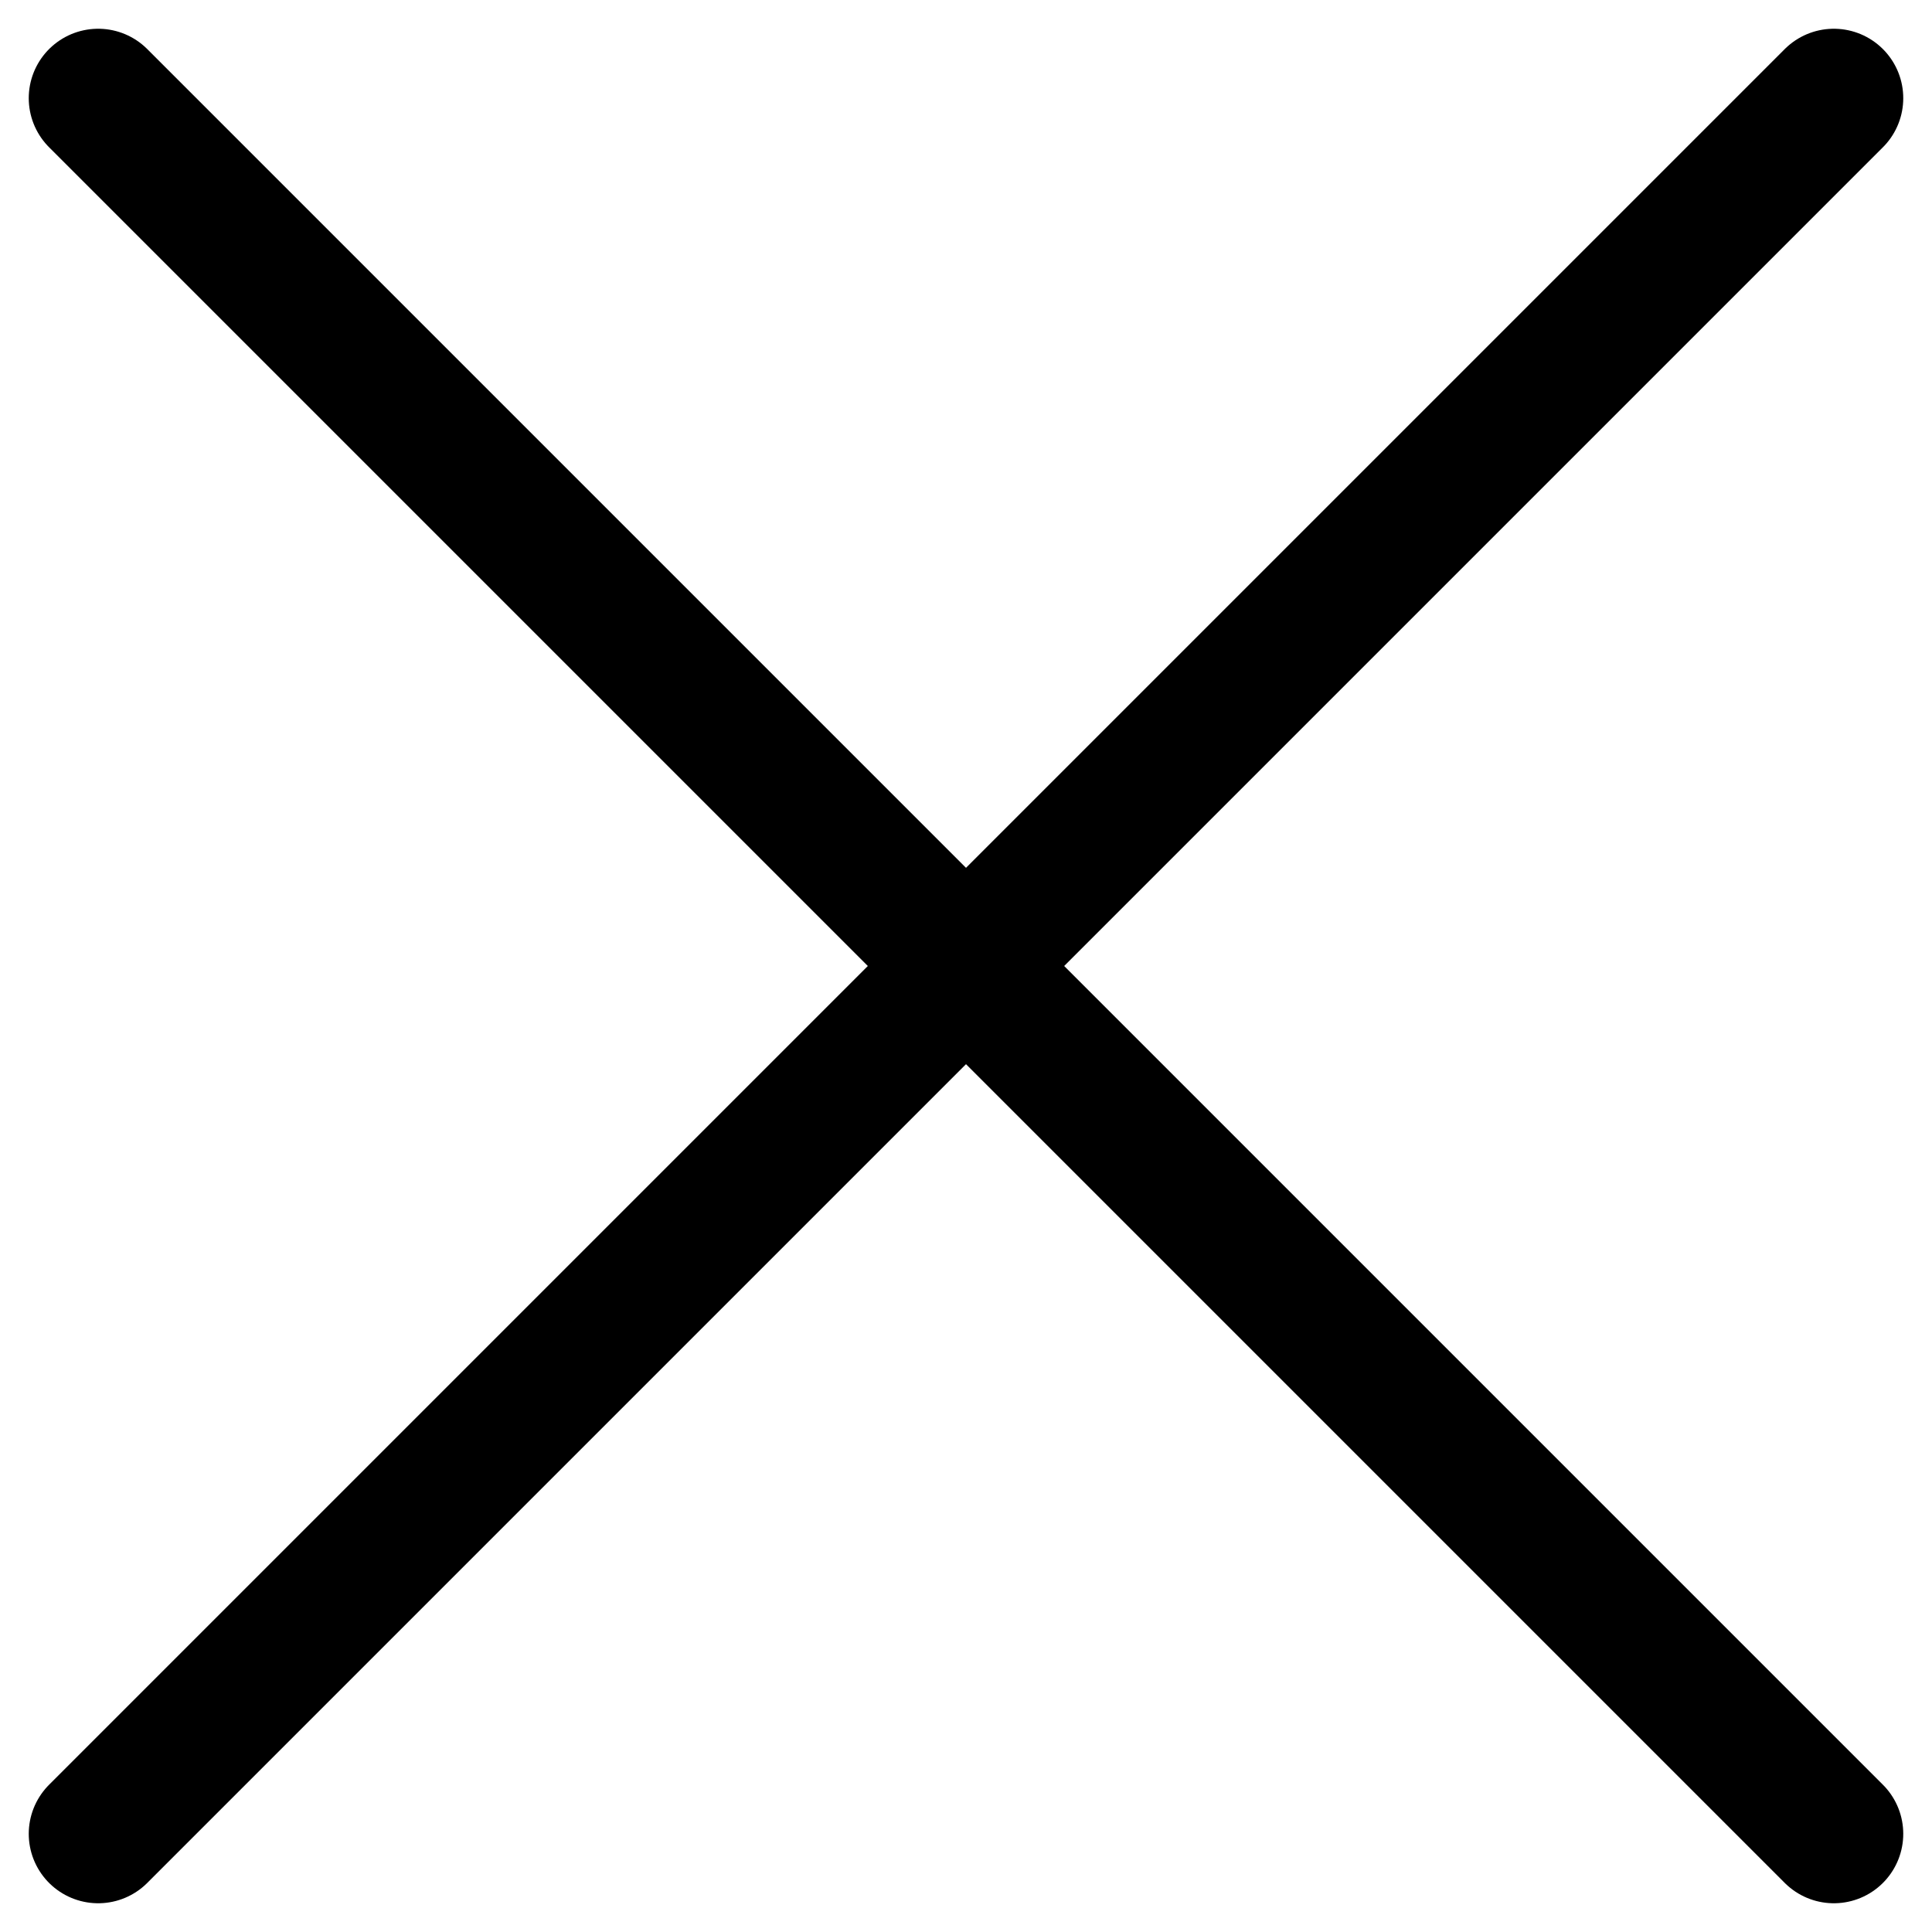 <svg xmlns="http://www.w3.org/2000/svg" width="13.914" height="13.914" viewBox="0 0 13.914 13.914"><g transform="translate(-865.793 -1129.793)"><line x2="12.5" y2="12.5" transform="translate(866.5 1130.5)" stroke-width="1" stroke="#000" stroke-linecap="round" stroke-linejoin="round" fill="none"/><line y1="12.5" x2="12.5" transform="translate(866.5 1130.5)" stroke-width="1" stroke="#000" stroke-linecap="round" stroke-linejoin="round" fill="none"/></g></svg>